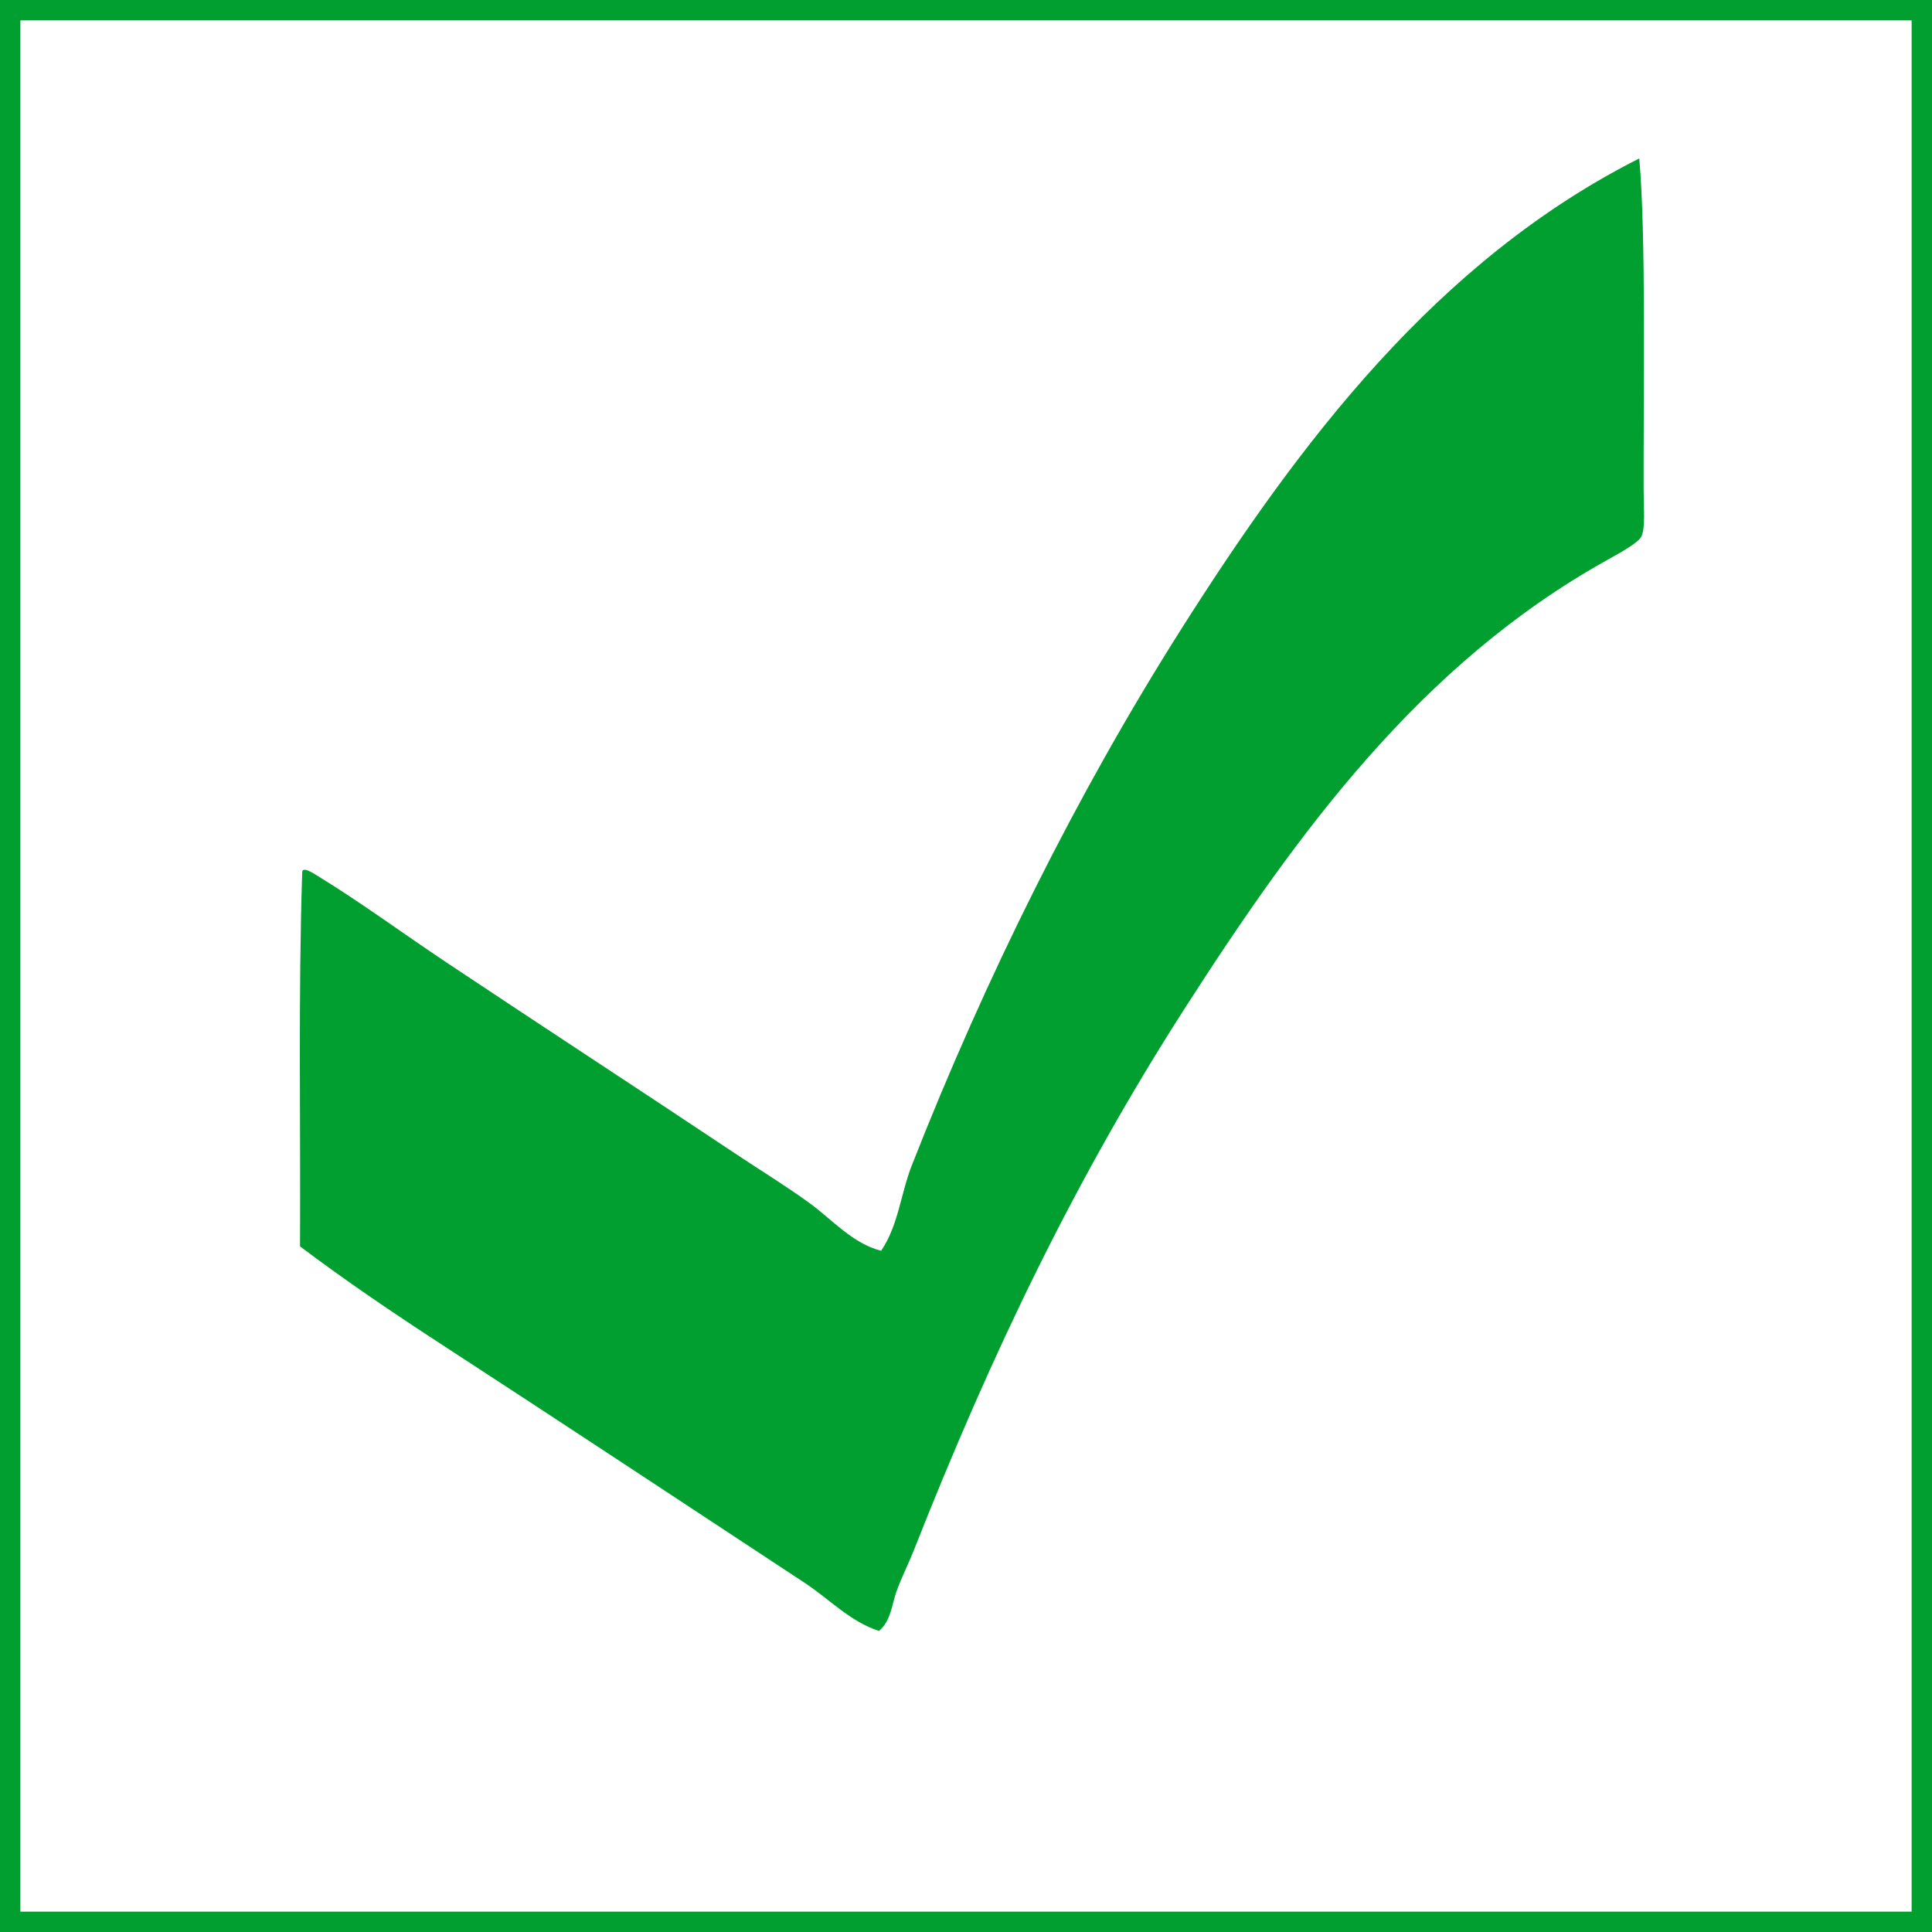 <?xml version="1.0" encoding="utf-8"?>
<!-- Generator: Adobe Illustrator 13.0.0, SVG Export Plug-In . SVG Version: 6.00 Build 14948)  -->
<!DOCTYPE svg PUBLIC "-//W3C//DTD SVG 1.1//EN" "http://www.w3.org/Graphics/SVG/1.1/DTD/svg11.dtd">
<svg version="1.1" id="Livello_1" xmlns="http://www.w3.org/2000/svg" xmlns:xlink="http://www.w3.org/1999/xlink" x="0px" y="0px"
	 width="189.742px" height="189.743px" viewBox="0 0 189.742 189.743" enable-background="new 0 0 189.742 189.743"
	 xml:space="preserve">
<rect x="0" y="0" width="189.742" height="189.743" fill="#333333" stroke="none"/>
<rect x="0.5" y="0.5" fill="#FFFFFF" stroke="#009F2F" stroke-width="3" width="188.742" height="188.743"/>
<g>
	<path fill="#009F2F" d="M160.991,15.56c-19.871,10.042-33.354,27.861-45.058,46.345c-10.162,16.048-19.152,34.115-26.392,52.567
		c-1.077,2.745-1.303,5.853-3.004,8.368c-2.842-0.734-4.777-3.049-7.081-4.721c-2.255-1.637-4.747-3.164-7.08-4.719
		c-9.54-6.361-19.15-12.623-28.537-18.883c-4.097-2.732-8.465-5.935-12.445-8.369c-0.462-0.282-1.773-1.196-1.716-0.428
		c-0.387,11.912-0.151,24.449-0.213,36.689c4.502,3.389,9.184,6.559,13.945,9.655c11.839,7.7,23.996,15.742,35.618,23.388
		c2.379,1.563,4.469,3.813,7.294,4.721c1.176-0.961,1.256-2.578,1.716-3.863c0.493-1.372,1.182-2.721,1.716-4.075
		c7.696-19.522,15.931-36.586,26.606-53.212c11.06-17.222,23.109-33.783,41.41-43.985c1.496-0.834,3.153-1.756,3.435-2.361
		c0.401-0.873,0.22-2.761,0.214-4.505C161.391,38.493,161.671,23.042,160.991,15.56z"/>
</g>
</svg>
